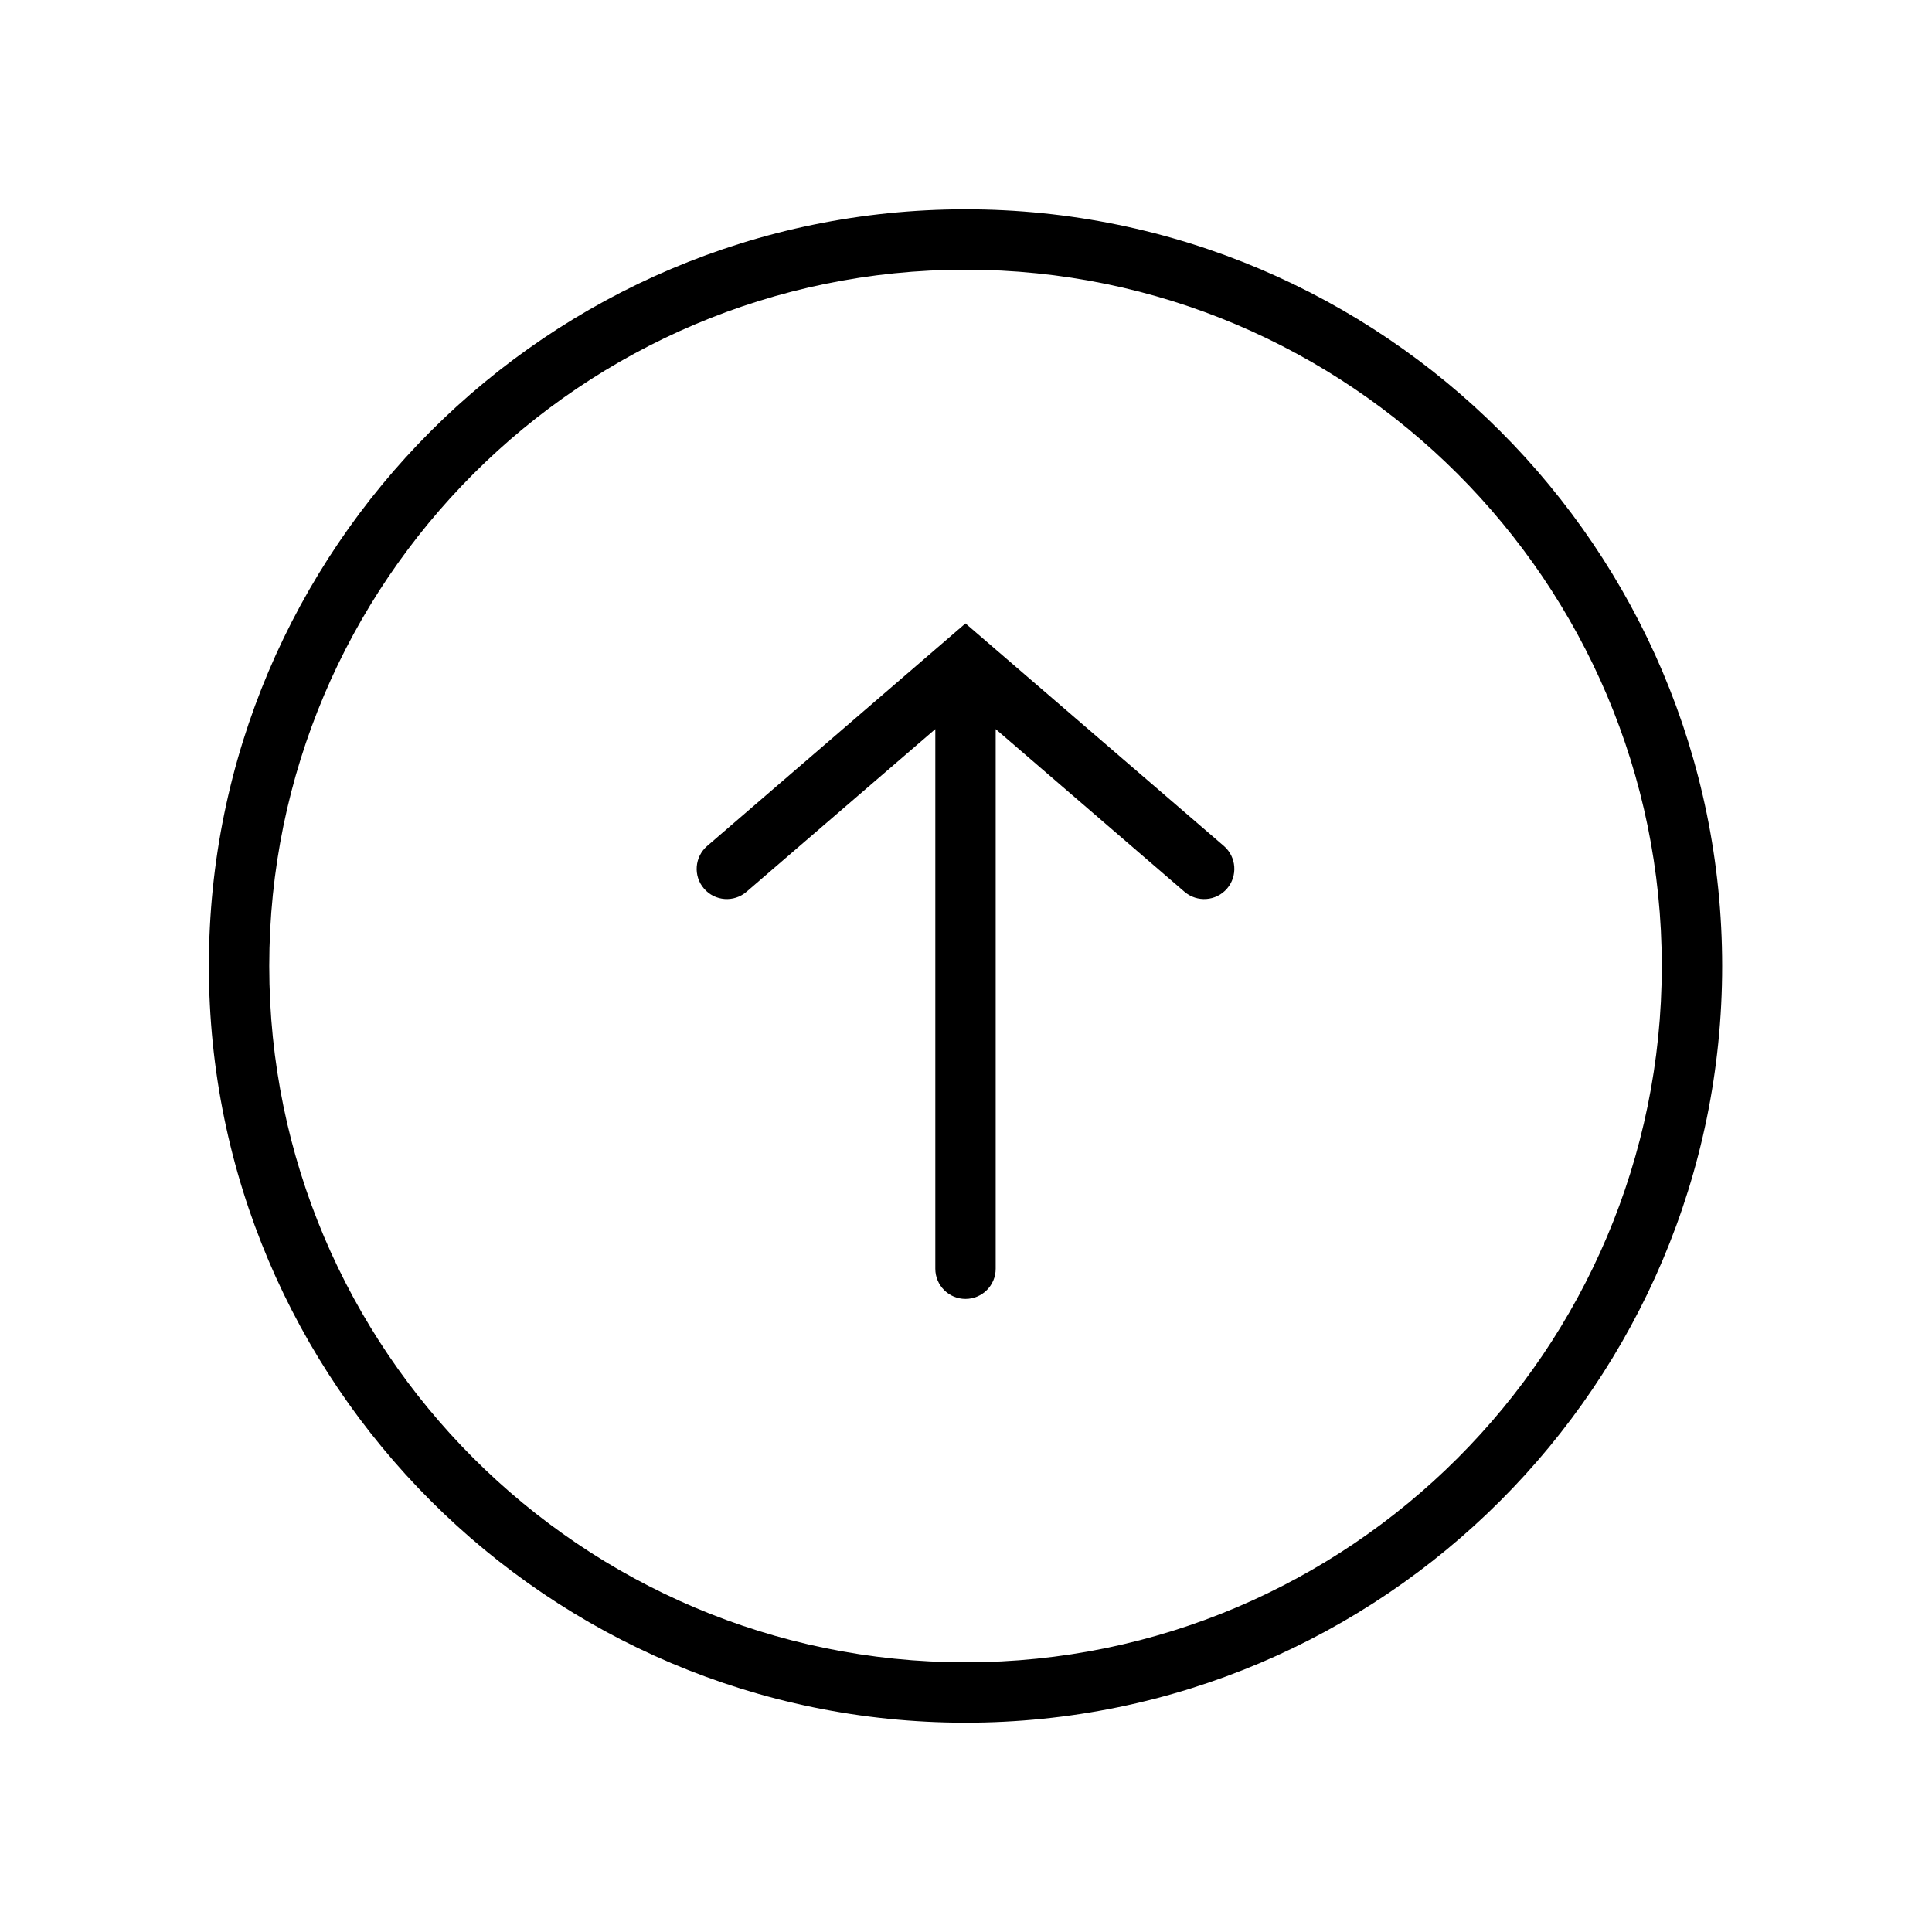 <svg width="44" height="44" viewBox="0 0 44 44" fill="none" xmlns="http://www.w3.org/2000/svg">
<path d="M21.989 39.233C31.491 39.233 39.221 31.502 39.221 22C39.22 12.498 31.49 4.767 21.988 4.767C12.487 4.767 4.757 12.498 4.757 22C4.757 31.502 12.487 39.233 21.989 39.233ZM21.988 6.142C30.731 6.142 37.845 13.256 37.846 22C37.846 30.744 30.733 37.858 21.989 37.858C13.246 37.858 6.132 30.744 6.132 22C6.132 13.256 13.245 6.142 21.988 6.142ZM17.002 20.309L21.301 16.605L21.301 28.895C21.301 29.274 21.609 29.582 21.988 29.582C22.368 29.582 22.676 29.274 22.676 28.895L22.676 16.605L26.975 20.309C27.263 20.557 27.697 20.525 27.945 20.237C28.192 19.95 28.16 19.515 27.873 19.267L21.988 14.198L16.105 19.267C15.817 19.516 15.785 19.95 16.033 20.237C16.28 20.525 16.715 20.557 17.002 20.309Z" fill="black"/>
</svg>
